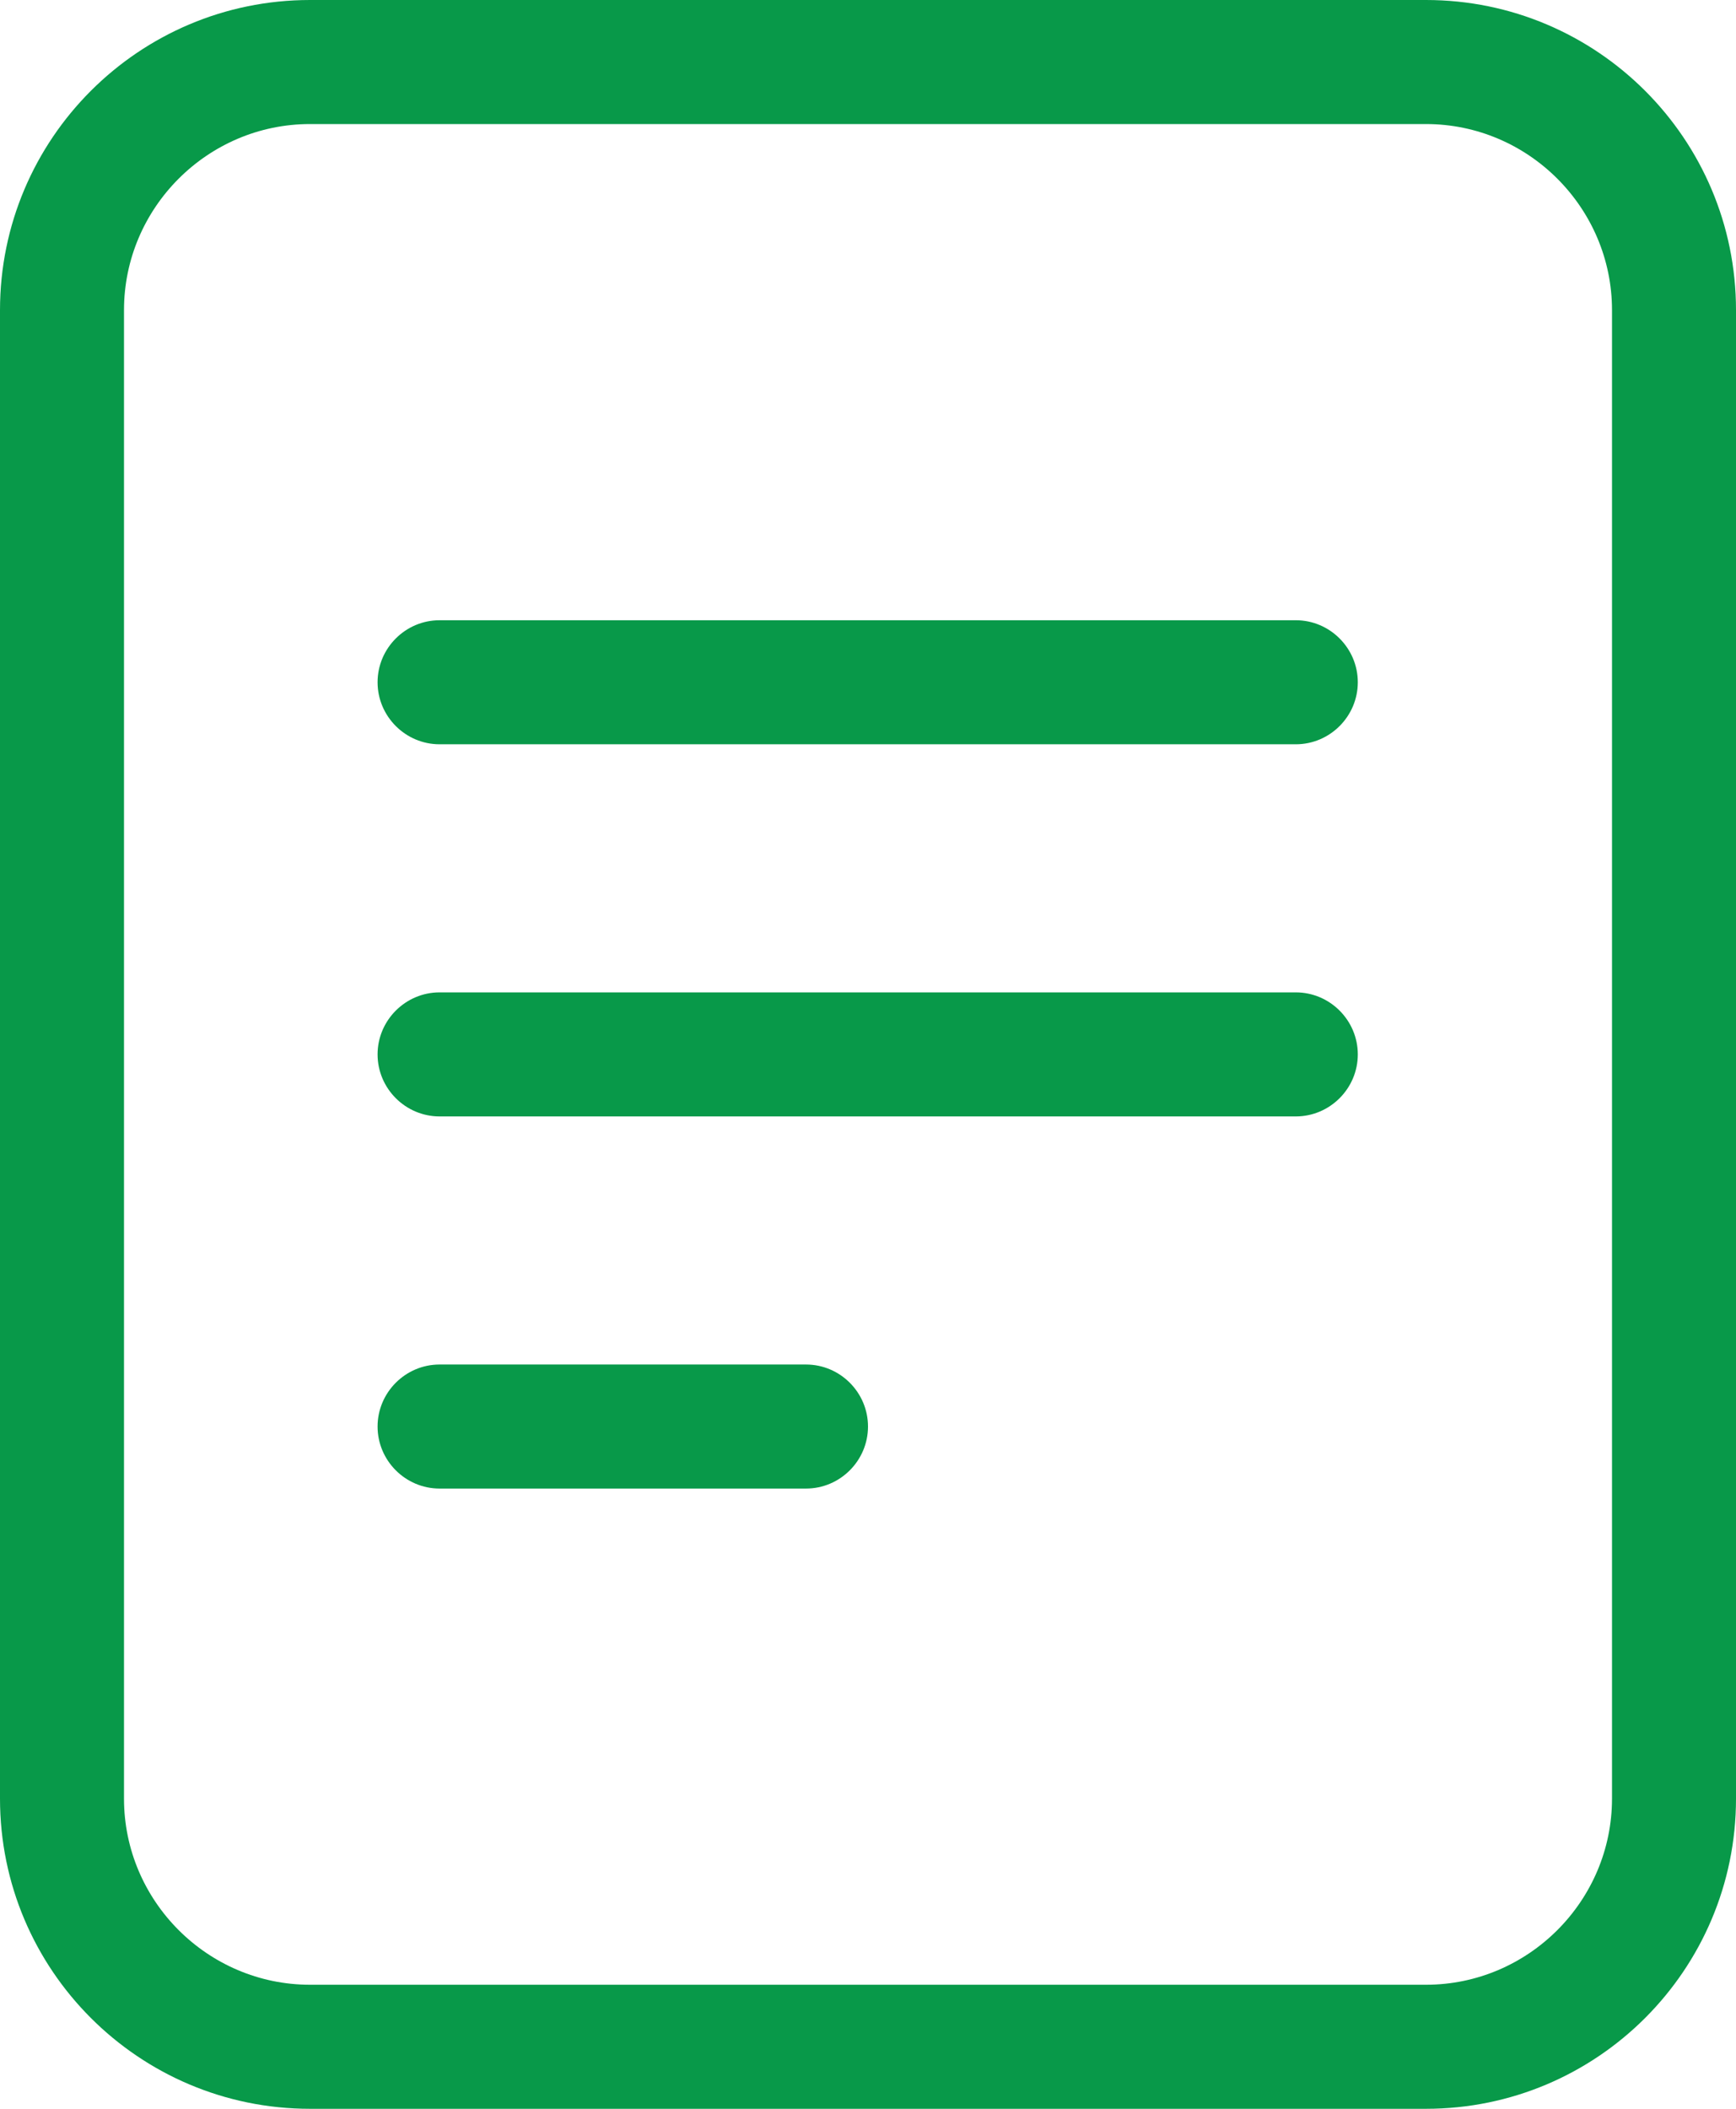 <?xml version="1.0" encoding="UTF-8"?>
<svg id="Layer_2" data-name="Layer 2" xmlns="http://www.w3.org/2000/svg" viewBox="0 0 28 34">
  <defs>
    <style>
      .cls-1 {
        fill: #089949;
      }
    </style>
  </defs>
  <g id="Layer_1-2" data-name="Layer 1">
    <g>
      <path class="cls-1" d="M23,34H5c-2.76,0-5-2.24-5-5V5C0,2.24,2.24,0,5,0h18c2.76,0,5,2.24,5,5v24c0,2.76-2.24,5-5,5ZM5,2c-1.65,0-3,1.35-3,3v24c0,1.65,1.35,3,3,3h18c1.65,0,3-1.35,3-3V5c0-1.65-1.35-3-3-3H5Z"/>
      <g>
        <path class="cls-1" d="M20.91,12H7.09c-.55,0-1-.45-1-1s.45-1,1-1h13.81c.55,0,1,.45,1,1s-.45,1-1,1Z"/>
        <path class="cls-1" d="M20.91,18H7.09c-.55,0-1-.45-1-1s.45-1,1-1h13.81c.55,0,1,.45,1,1s-.45,1-1,1Z"/>
        <path class="cls-1" d="M13,24h-5.91c-.55,0-1-.45-1-1s.45-1,1-1h5.91c.55,0,1,.45,1,1s-.45,1-1,1Z"/>
      </g>
    </g>
  </g>
</svg>